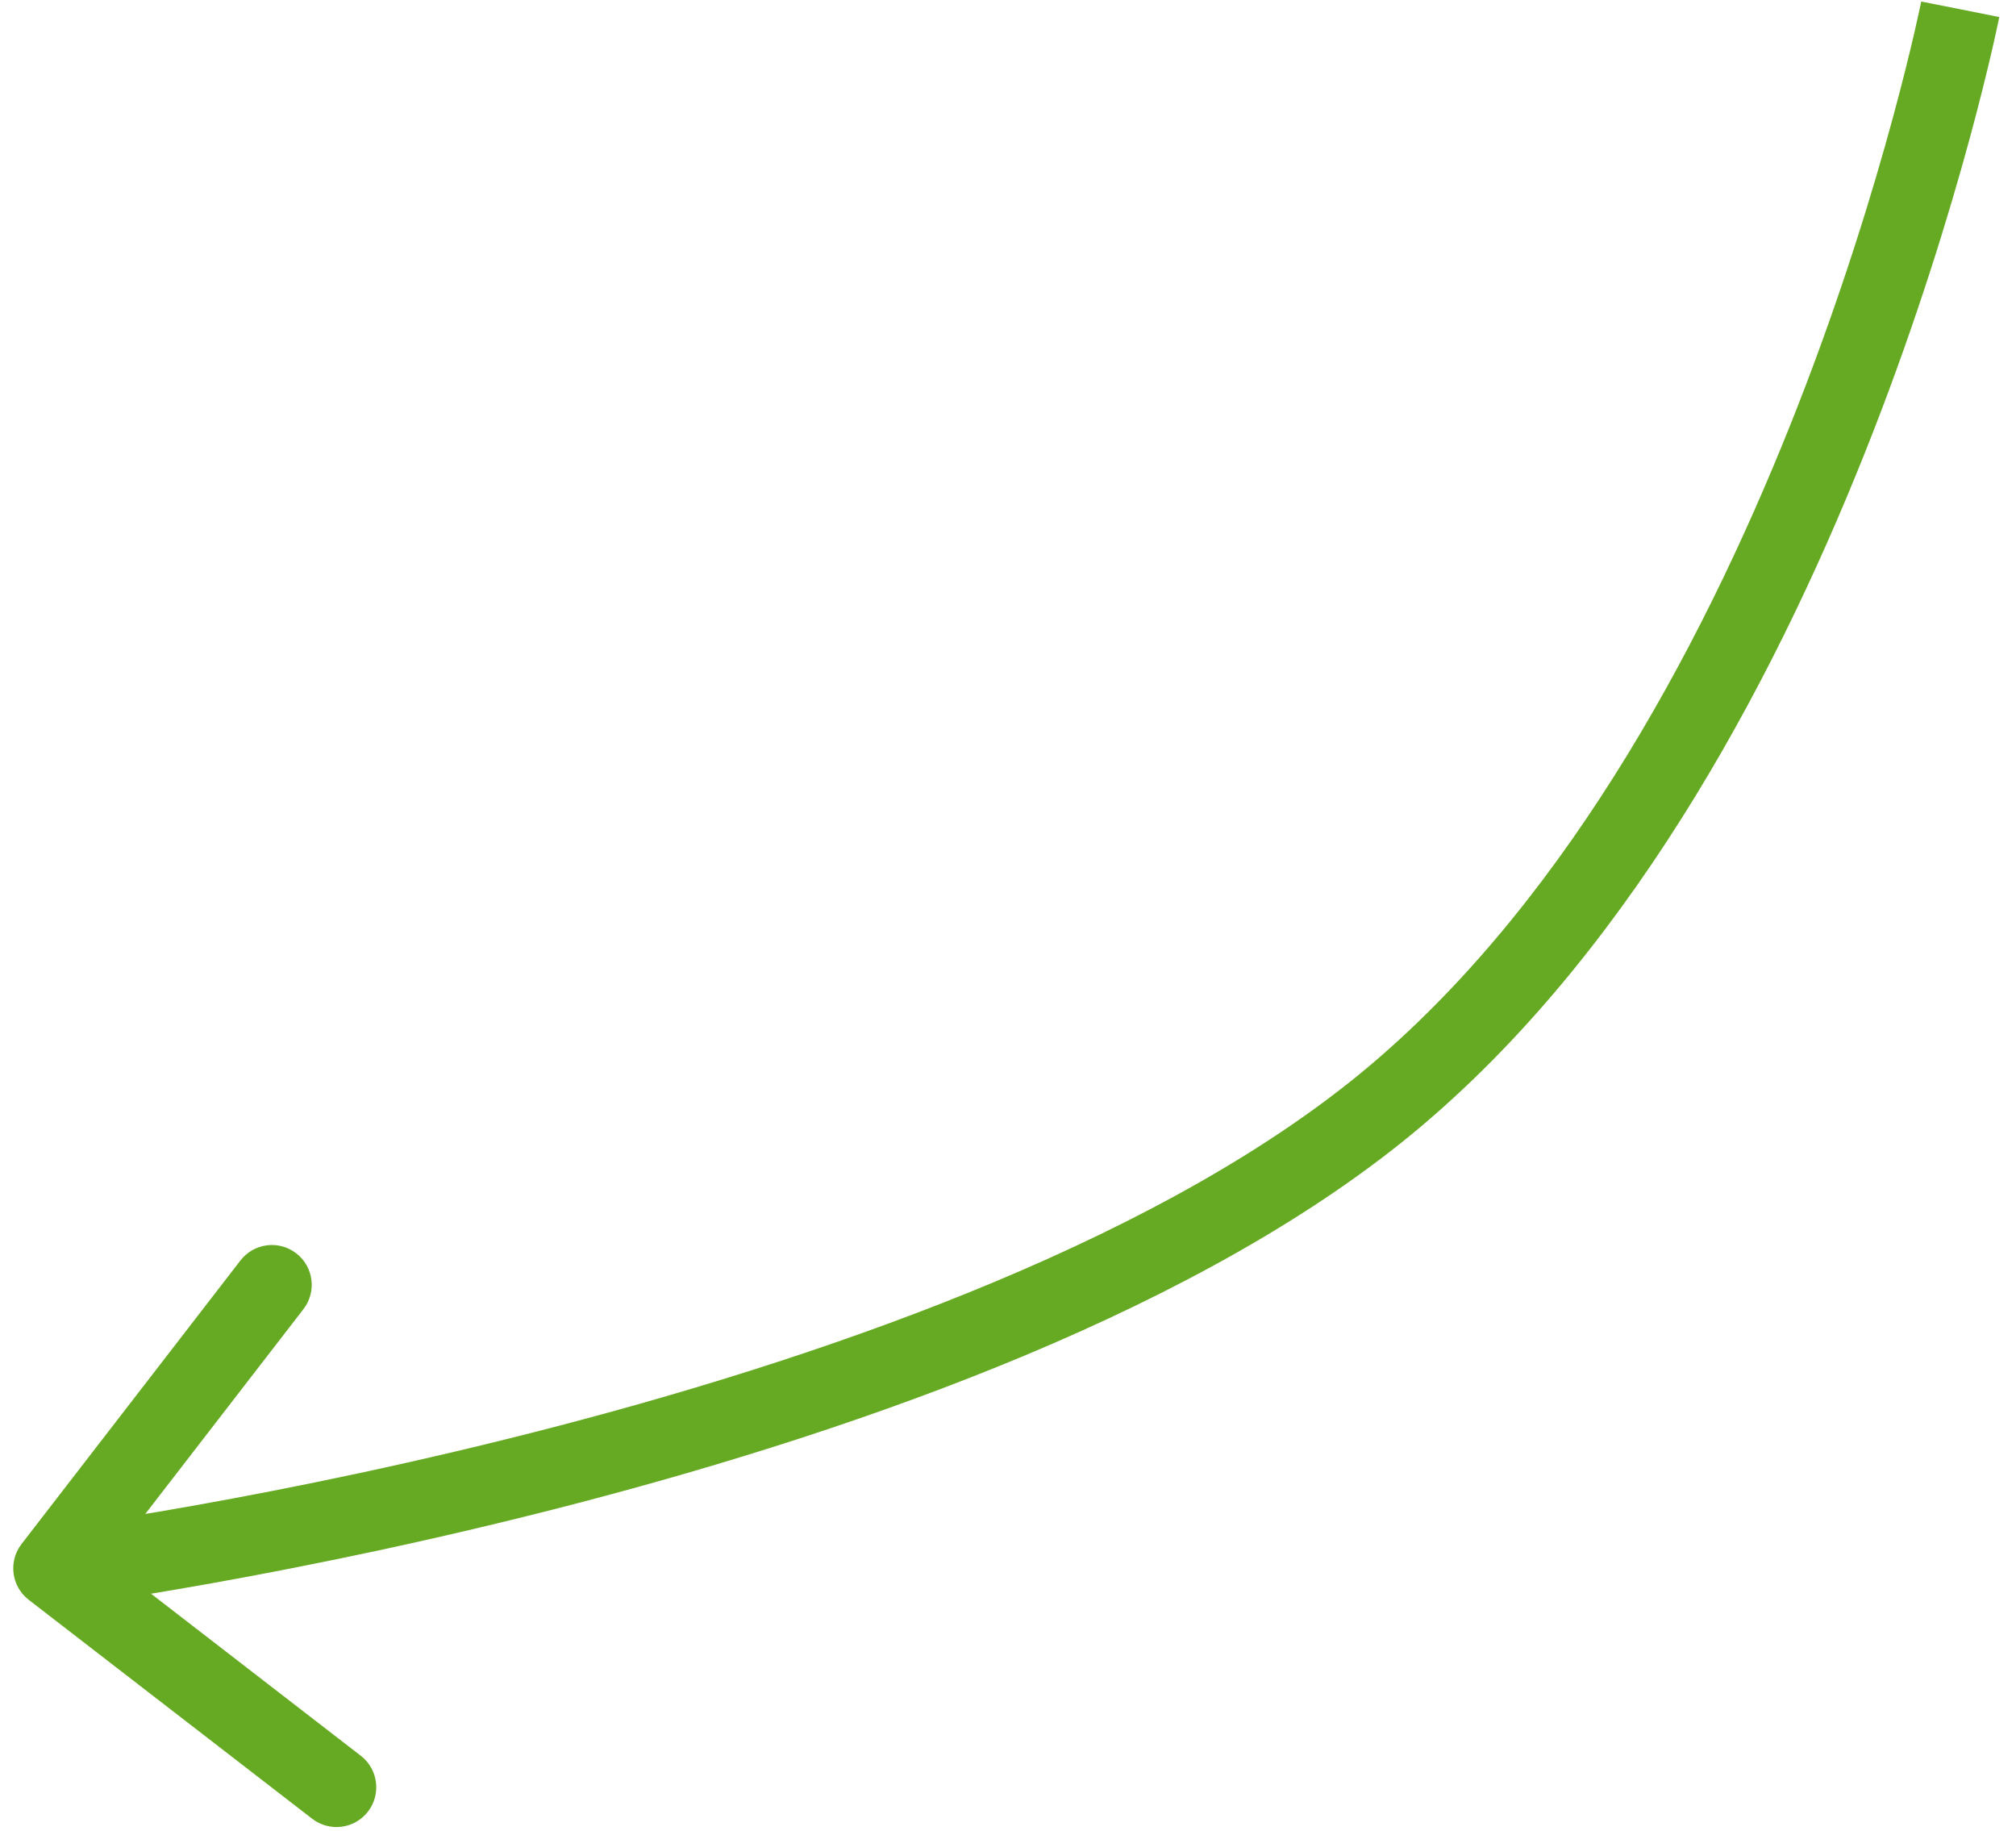 <svg width="76" height="69" viewBox="0 0 76 69" fill="none" xmlns="http://www.w3.org/2000/svg">
<path d="M52.672 41.251L51.702 40.108L52.672 41.251ZM1.083 60.295C0.427 59.788 0.306 58.846 0.813 58.191L9.064 47.506C9.571 46.85 10.513 46.729 11.168 47.236C11.824 47.742 11.945 48.684 11.439 49.34L4.104 58.837L13.601 66.172C14.257 66.678 14.378 67.62 13.872 68.276C13.366 68.932 12.424 69.053 11.768 68.546L1.083 60.295ZM73.898 0.349C75.369 0.641 75.369 0.642 75.369 0.642C75.369 0.643 75.369 0.643 75.369 0.644C75.368 0.645 75.368 0.647 75.368 0.649C75.367 0.653 75.366 0.659 75.364 0.667C75.361 0.682 75.357 0.703 75.351 0.731C75.339 0.788 75.322 0.869 75.299 0.976C75.254 1.188 75.186 1.499 75.094 1.896C74.909 2.692 74.63 3.838 74.245 5.254C73.475 8.082 72.284 11.994 70.592 16.332C67.225 24.963 61.807 35.468 53.643 42.395L51.702 40.108C59.296 33.665 64.49 23.718 67.797 15.241C69.442 11.025 70.602 7.218 71.35 4.466C71.724 3.091 71.994 1.982 72.171 1.22C72.259 0.839 72.324 0.545 72.366 0.347C72.387 0.249 72.403 0.174 72.413 0.126C72.418 0.101 72.421 0.083 72.424 0.072C72.425 0.066 72.426 0.062 72.426 0.059C72.426 0.058 72.427 0.057 72.427 0.057C72.427 0.057 72.427 0.057 72.427 0.057C72.427 0.057 72.427 0.057 73.898 0.349ZM53.643 42.395C45.486 49.315 32.528 53.845 21.806 56.645C16.41 58.053 11.513 59.04 7.966 59.674C6.191 59.992 4.752 60.221 3.755 60.372C3.256 60.447 2.868 60.503 2.603 60.54C2.47 60.558 2.369 60.572 2.299 60.581C2.265 60.586 2.238 60.589 2.22 60.592C2.211 60.593 2.204 60.594 2.199 60.594C2.197 60.595 2.195 60.595 2.194 60.595C2.193 60.595 2.192 60.595 2.192 60.595C2.192 60.595 2.191 60.595 2 59.108C1.809 57.62 1.809 57.62 1.809 57.62C1.809 57.62 1.809 57.62 1.809 57.62C1.81 57.62 1.812 57.62 1.813 57.619C1.817 57.619 1.823 57.618 1.83 57.617C1.846 57.615 1.87 57.612 1.902 57.608C1.966 57.599 2.062 57.586 2.189 57.568C2.443 57.533 2.82 57.479 3.307 57.406C4.281 57.258 5.692 57.033 7.437 56.721C10.929 56.097 15.746 55.126 21.048 53.742C31.722 50.955 44.1 46.557 51.702 40.108L53.643 42.395Z" fill="#66AA24"/>
</svg>
